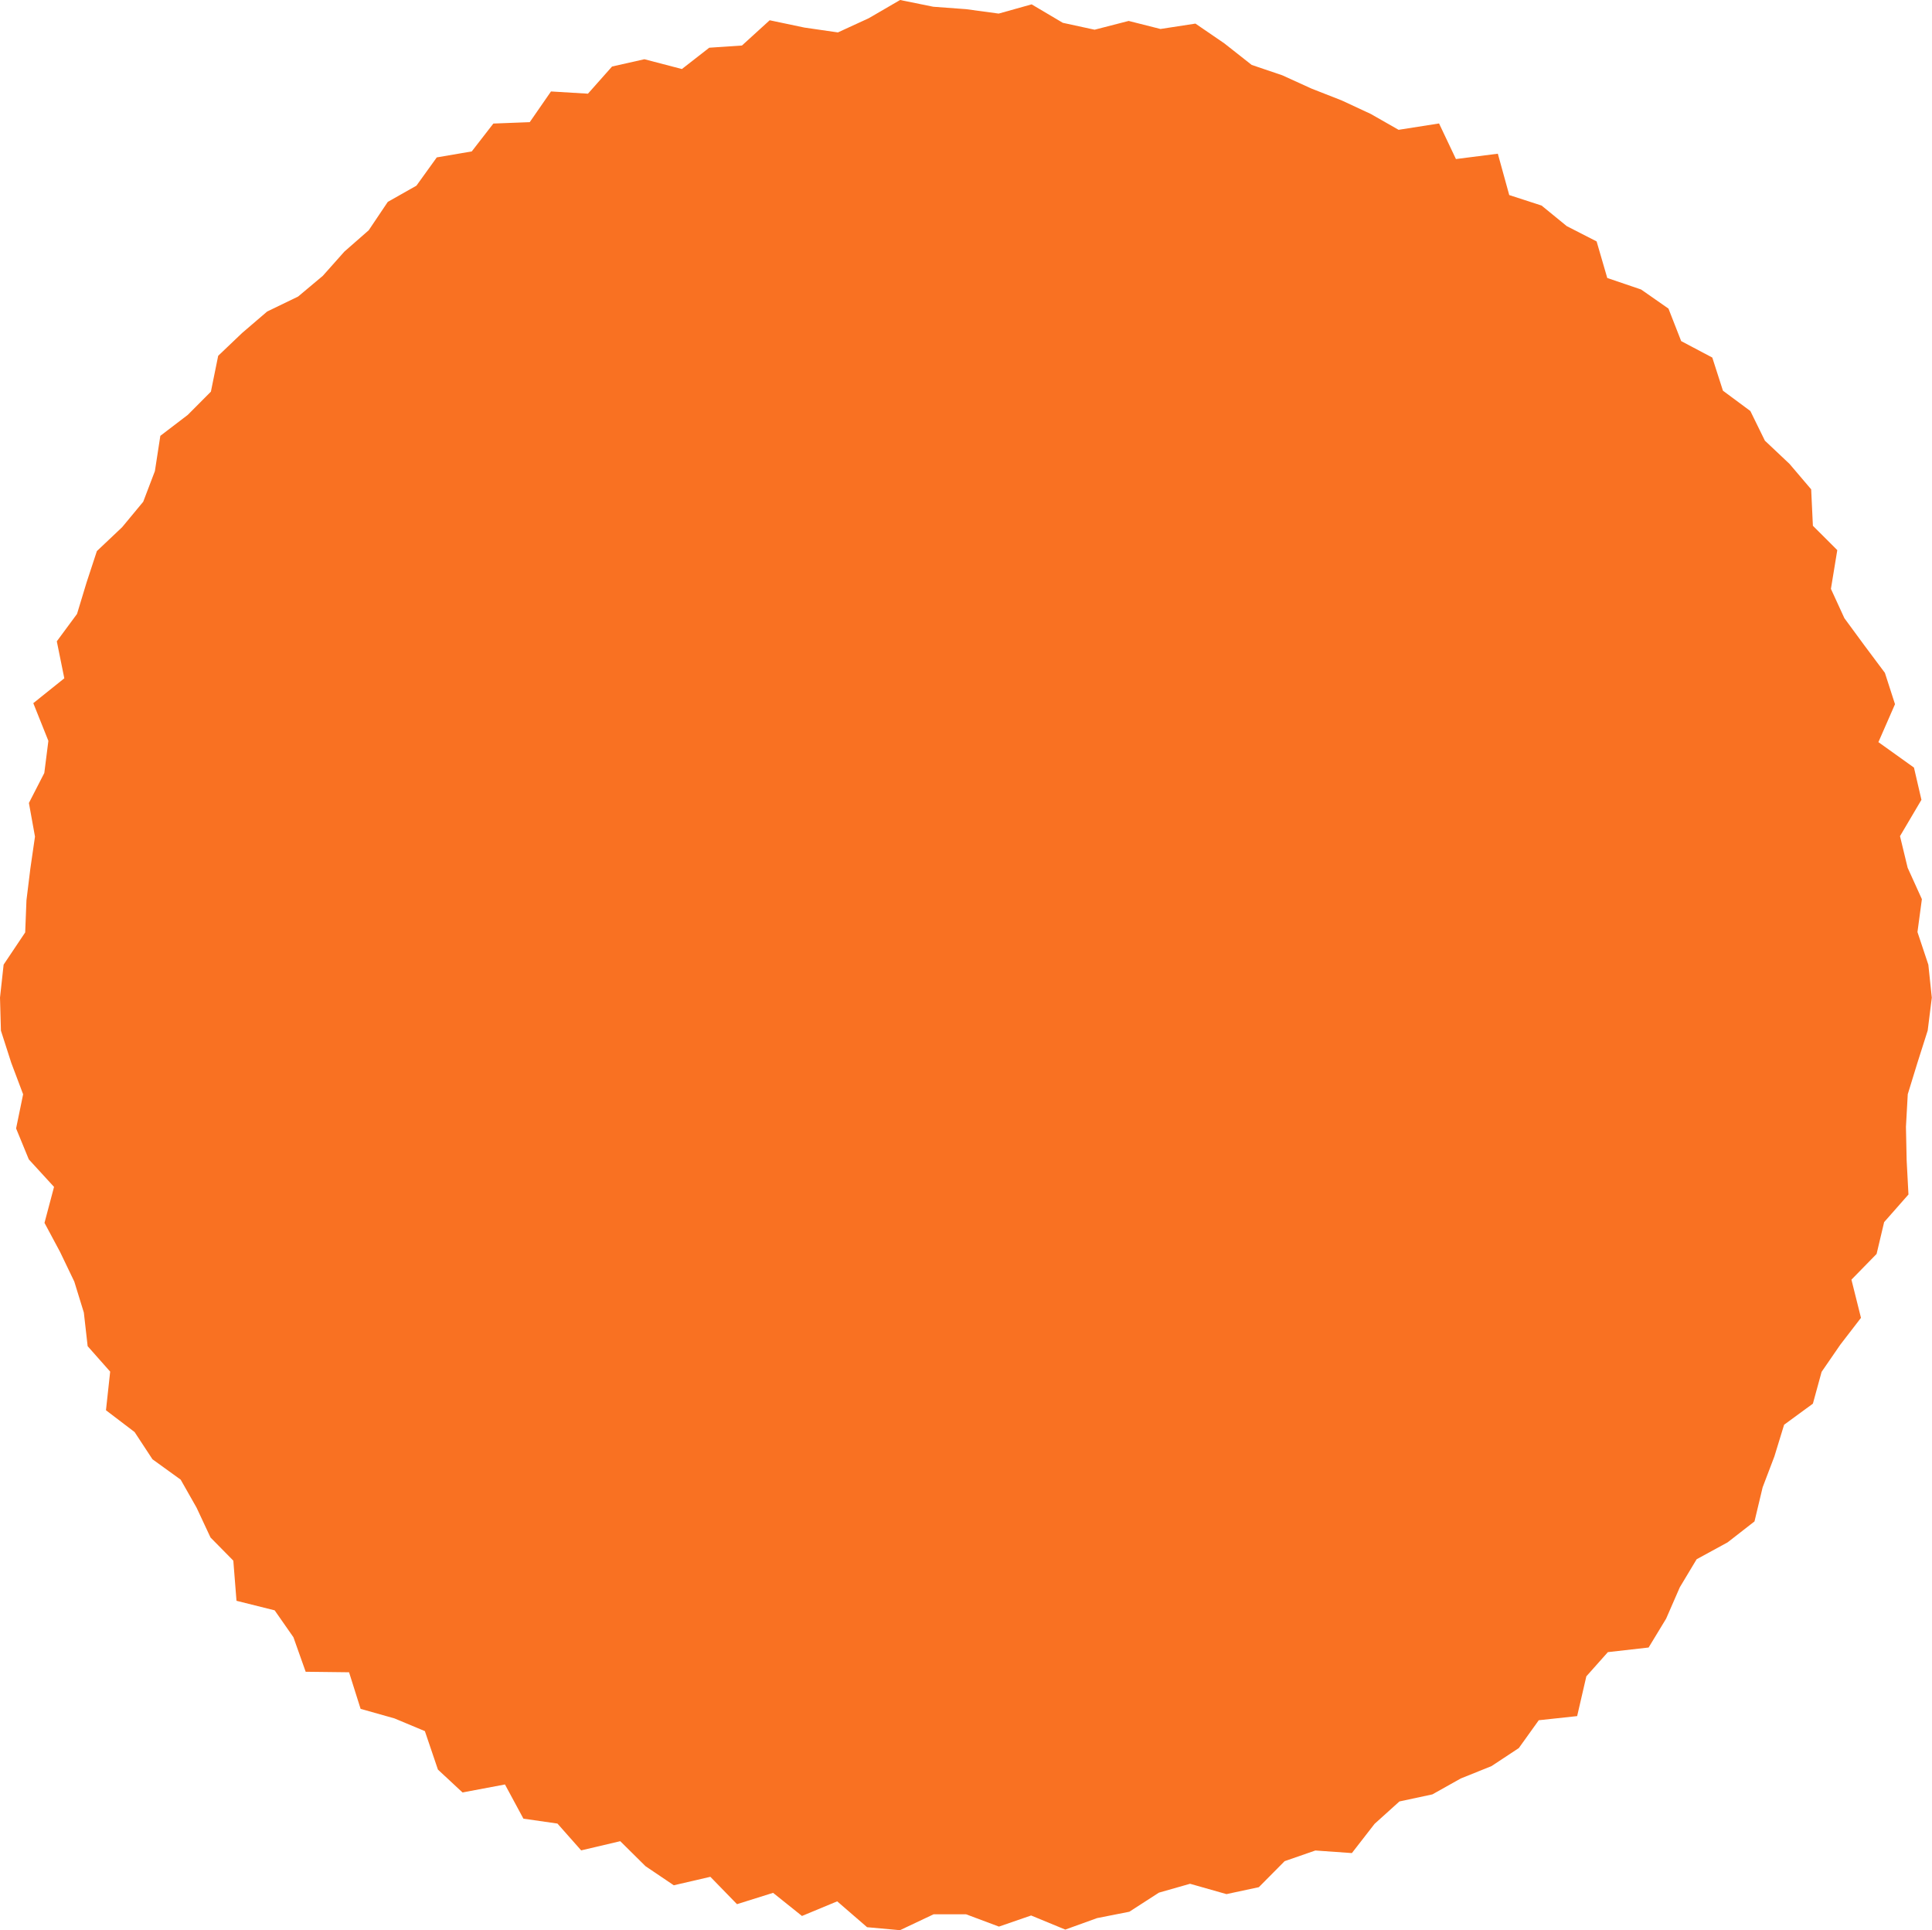 <svg xmlns="http://www.w3.org/2000/svg" width="60.745" height="60.681" viewBox="0 0 60.745 60.681">
  <defs>
    <style>
      .cls-1 {
        fill: #f97122;
      }
    </style>
  </defs>
  <path id="パス_1040" data-name="パス 1040" class="cls-1" d="M28.3,0l-.985.573-.97.446L25.294.867,24.2.637l-.872.794L22.3,1.5l-.86.67-1.179-.308-1.017.229-.758.854-1.162-.07-.668.965-1.144.044-.679.876-1.1.188-.64.889-.9.509-.6.893-.765.67-.678.762-.778.652L8.4,9.793l-.788.675-.752.717-.229,1.127-.728.731-.862.658L4.87,14.81l-.367.963-.663.8-.794.751-.324.986-.3.989-.636.862.236,1.162-.975.782.474,1.185L1.393,24.3l-.484.943L1.1,26.3l-.145,1-.123,1L.792,29.312.114,30.324,0,31.361.029,32.4l.325,1.011.373.99L.506,35.474l.4.973.793.865-.3,1.13.493.921.444.925.3.973.12,1.058.708.8-.132,1.214.9.685.562.856.887.641.5.881.438.937.717.728.1,1.262,1.2.3.59.846.385,1.085,1.364.016.363,1.15,1.064.3.957.4.41,1.209.773.719,1.335-.251.58,1.075,1.07.154.746.843,1.229-.289.794.786.889.6L22.335,59l.837.86,1.135-.356.908.727,1.108-.46.939.813,1.035.094,1.057-.5,1.02,0,1.034.387,1.012-.349,1.074.443,1-.361,1.014-.2.93-.6.979-.279,1.145.325,1.018-.218.811-.818.966-.335,1.148.081.714-.919L44,56.631l1.036-.222.892-.5.967-.389.859-.567.627-.875,1.207-.13.289-1.25.677-.761,1.281-.145.55-.906.431-.988.529-.881.974-.531.845-.658.256-1.072.37-.972.305-.995L57,44.126l.274-1,.588-.854.65-.844-.3-1.2.791-.809.237-1,.765-.868-.057-1.076-.022-1.051.057-1.026.306-.995.321-1.008.129-1.032-.109-1.037L60.288,29.3l.139-1.034-.448-.988-.24-.993.674-1.142-.235-1.013-1.118-.8.522-1.193-.318-.985-.648-.867-.626-.852-.423-.921.2-1.218L57,16.528l-.054-1.145-.681-.8-.774-.73-.457-.932-.862-.639-.335-1.042-.978-.517-.4-1.022-.86-.6-1.064-.362L50.2,7.589l-.938-.48-.792-.647-1.017-.33-.359-1.3L45.777,5l-.531-1.119-1.272.2-.877-.5-.917-.426-.942-.369-.923-.42-.96-.325-.862-.679-.906-.62-1.1.169-1-.253L34.416.934l-1-.217-.98-.58L31.4.427,30.374.288,29.345.212Z" transform="translate(0)"/>
</svg>
